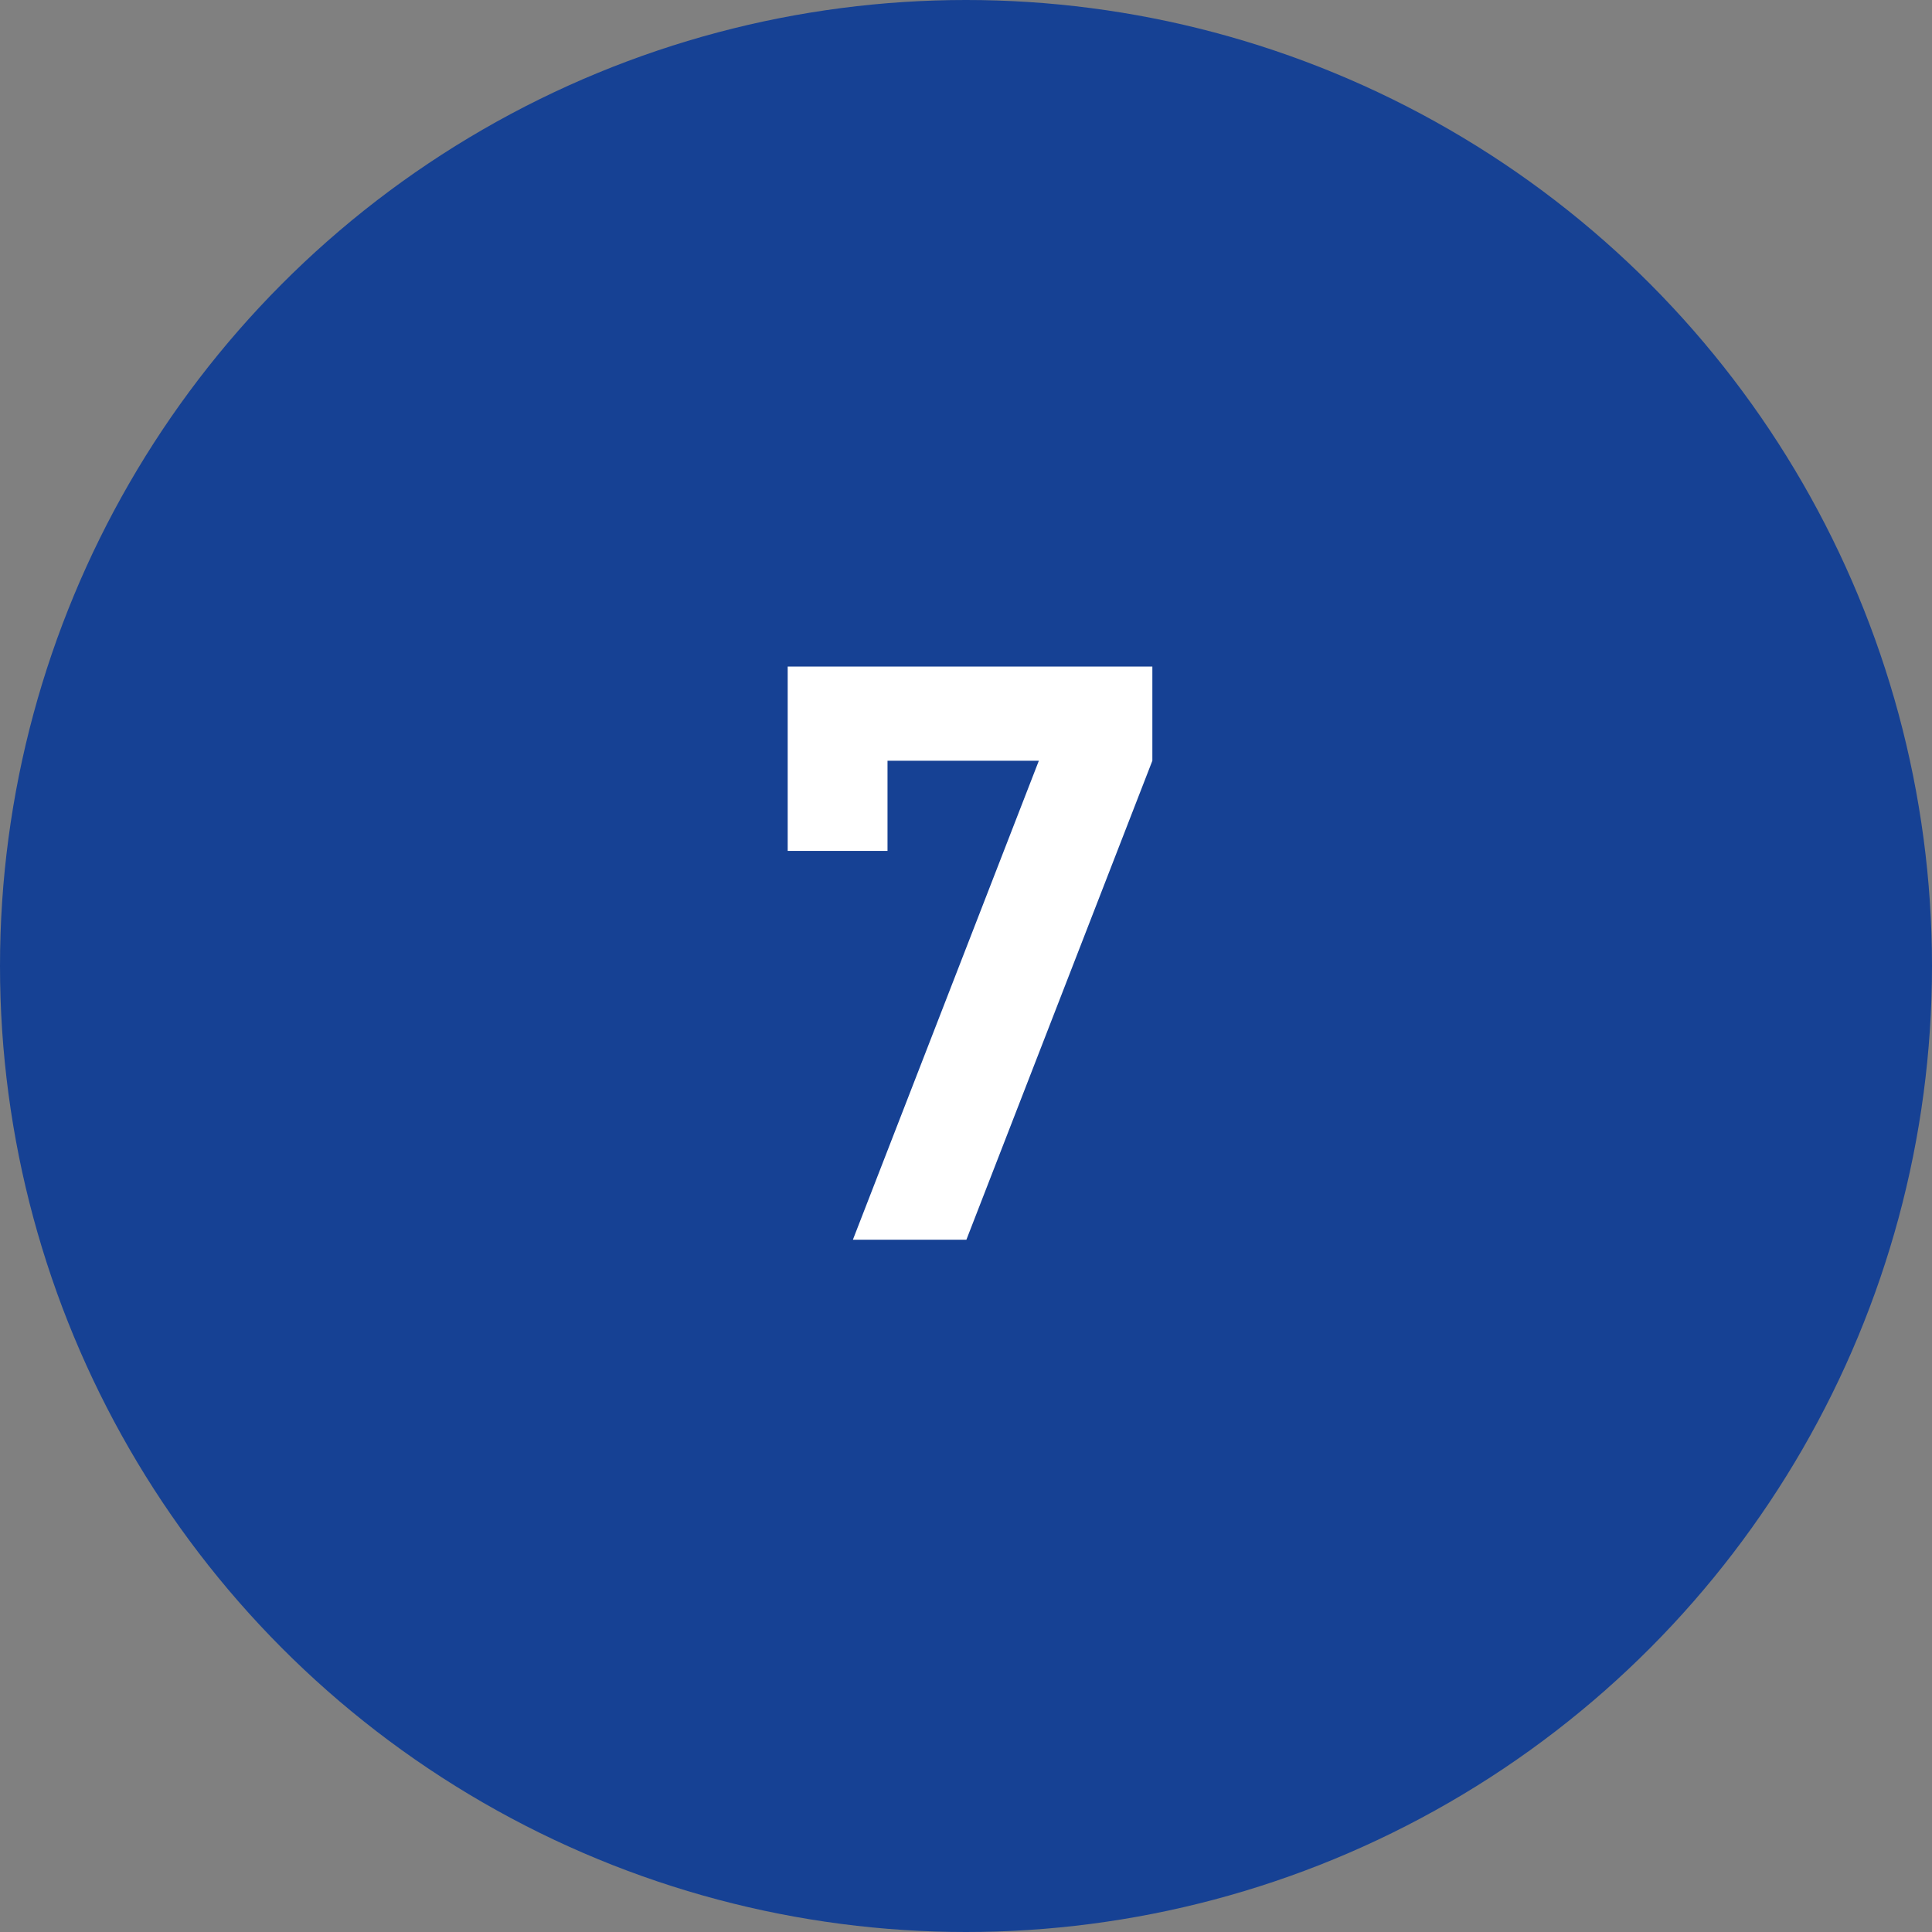 <?xml version="1.0" encoding="UTF-8"?>
<svg width="120px" height="120px" viewBox="0 0 120 120" version="1.1" xmlns="http://www.w3.org/2000/svg" xmlns:xlink="http://www.w3.org/1999/xlink">
    <rect x="0" y="0" width="120" height="120" fill="#808080" stroke="none"/>
    <title>circle-7</title>
    <g id="Page-1" stroke="none" stroke-width="1" fill="none" fill-rule="evenodd">
        <g id="circle-7" fill-rule="nonzero">
            <g id="Group-30" fill="#164194">
                <circle id="Oval-4" cx="60" cy="60" r="60"></circle>
            </g>
            <polygon id="7" fill="#FFFFFF" points="60.025 77 71.575 47.25 71.575 41.4 48.925 41.4 48.925 52.85 55.125 52.85 55.125 47.25 64.525 47.25 52.975 77"></polygon>
        </g>
    </g>
</svg>